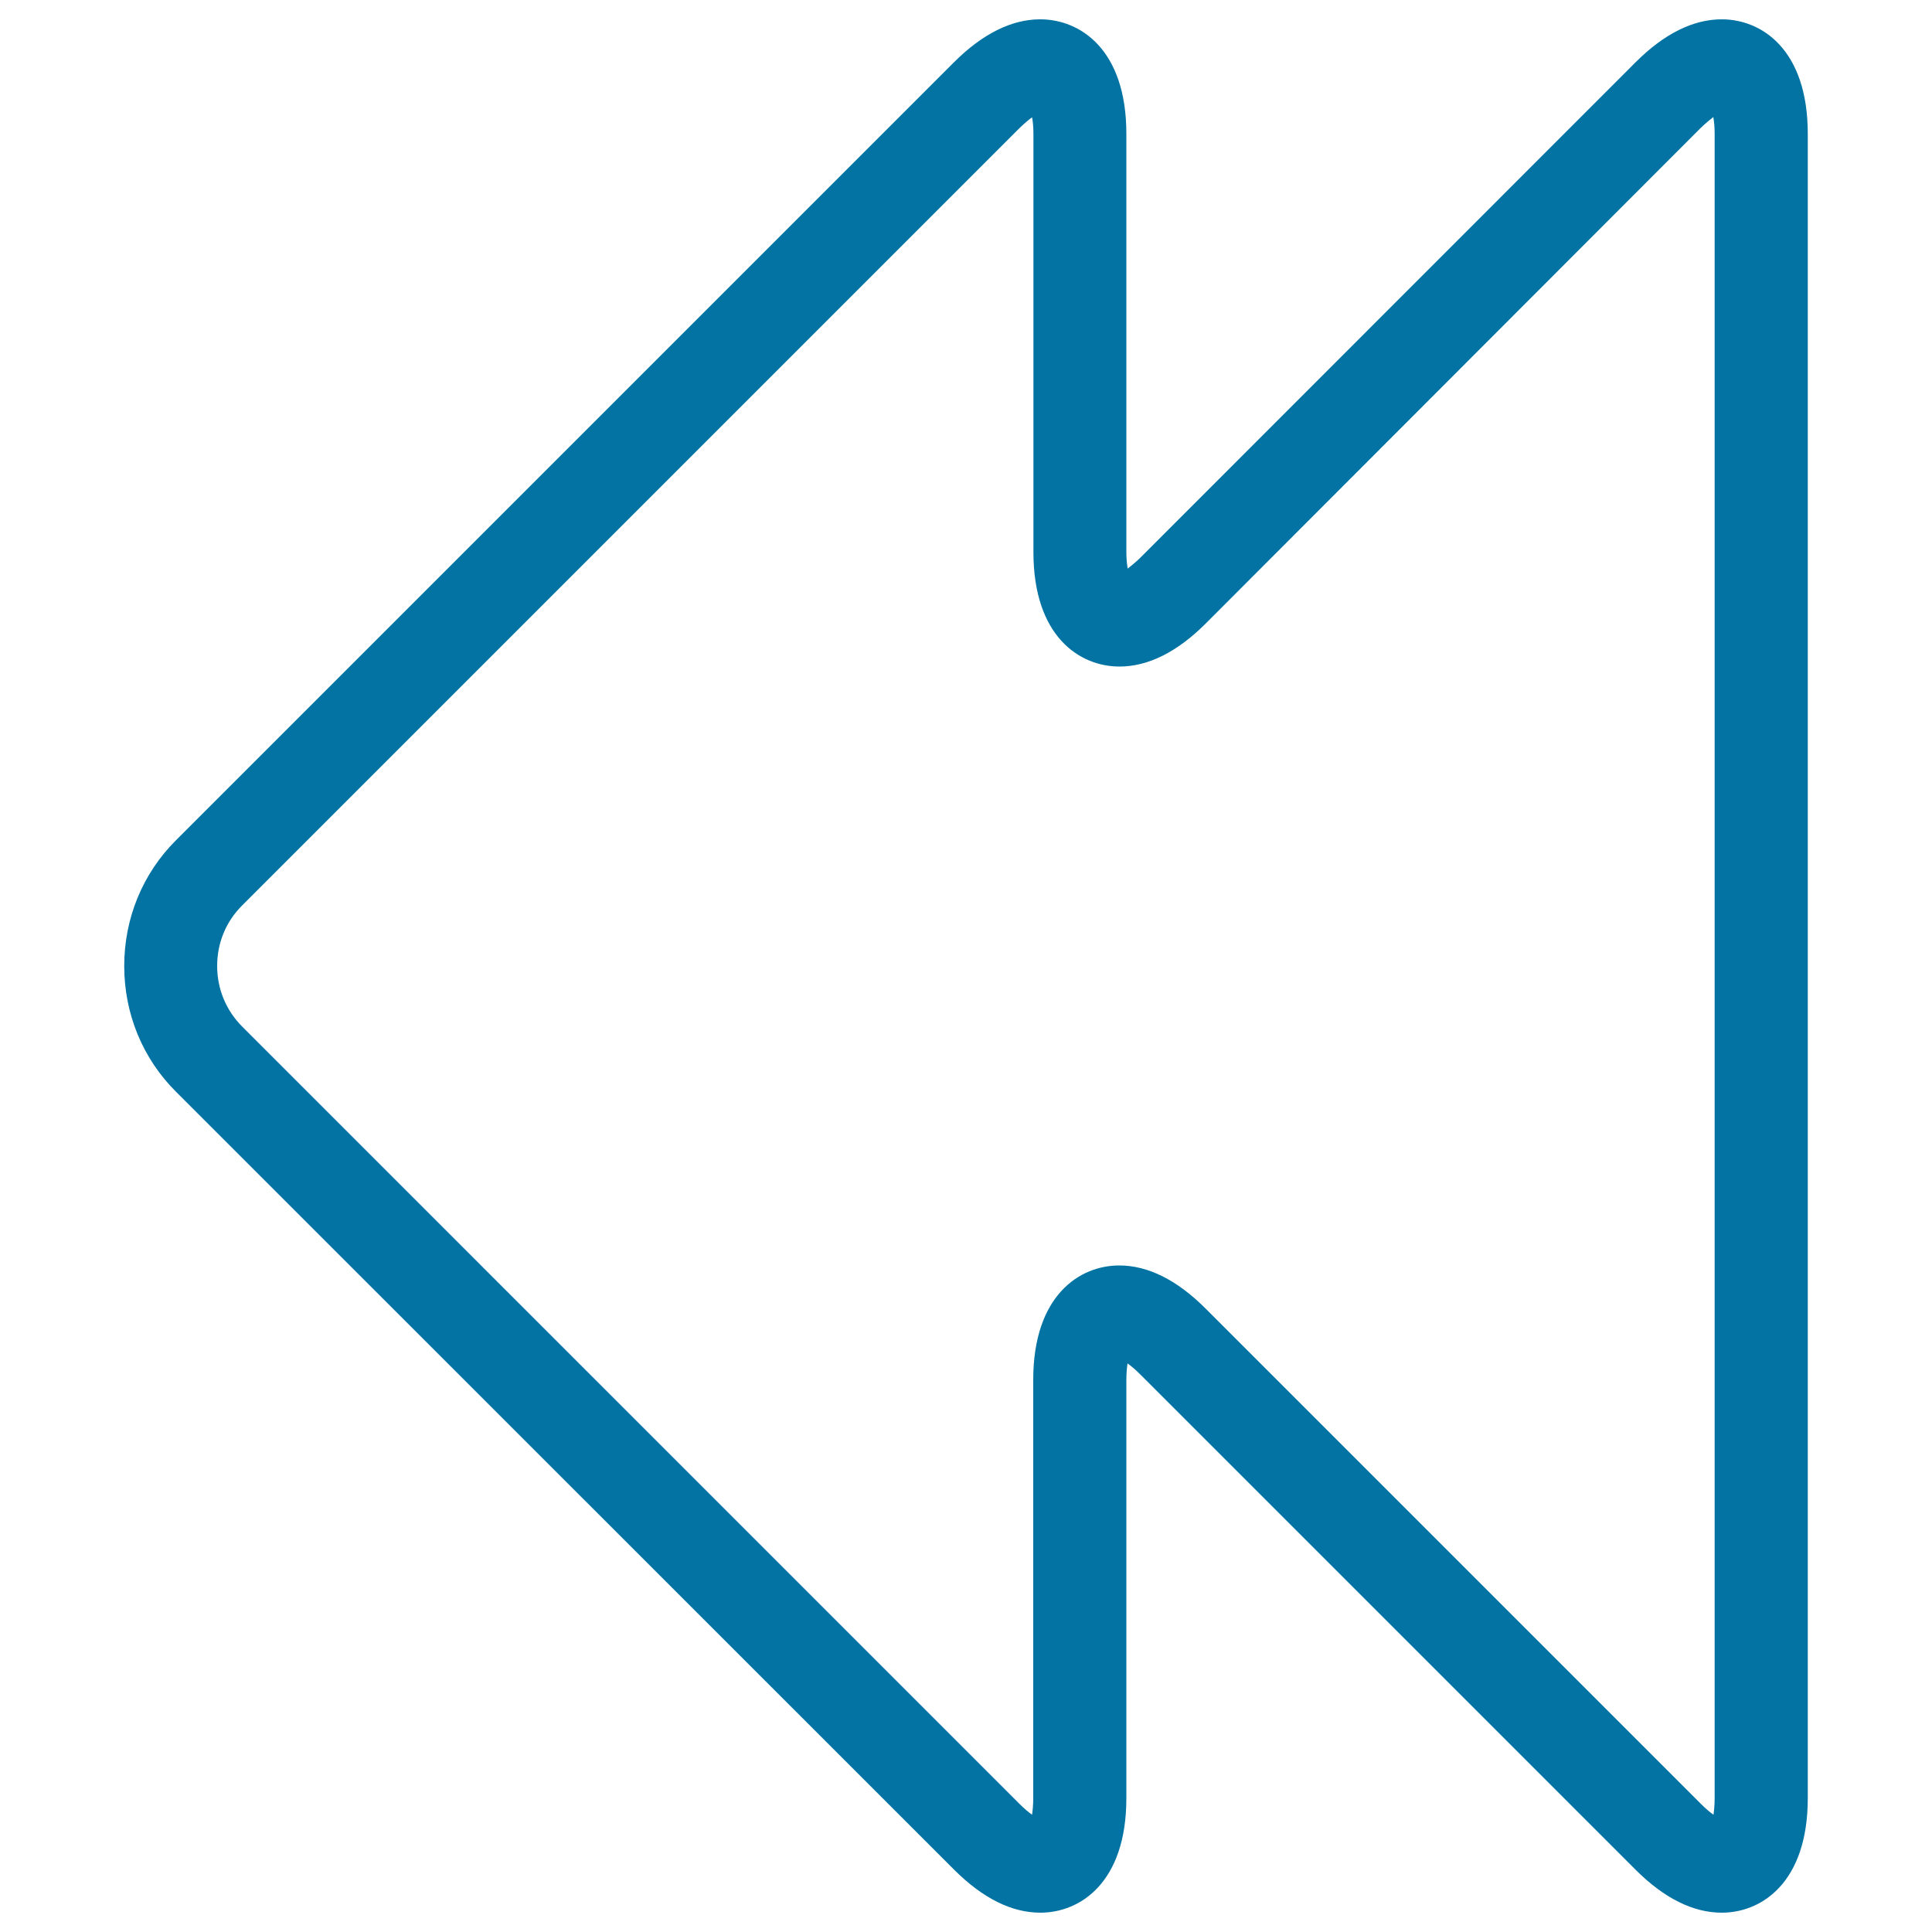 <svg xmlns="http://www.w3.org/2000/svg" viewBox="0 0 1000 1000" style="fill:#0273a2">
<title>Double Left Arrow Outline svg icon</title>
<g><path d="M891.2,990c-14.9,0-29.9-7.5-44.7-22.3L590.1,711.3c-2.5-2.5-4.8-4.4-6.5-5.6c-0.3,2.2-0.6,5-0.6,8.6v216.5c0,43.7-24,59.2-44.5,59.2c-14.9,0-29.9-7.5-44.7-22.3L91.2,565.2c-17.4-17.3-26.9-40.5-26.9-65.2c0-24.7,9.5-47.9,26.9-65.2L493.7,32.3C508.5,17.5,523.6,10,538.4,10C559,10,583,25.5,583,69.2v216.5c0,3.6,0.3,6.4,0.7,8.6c1.7-1.3,3.9-3.1,6.5-5.6L846.5,32.3C861.3,17.5,876.3,10,891.2,10c20.5,0,44.5,15.5,44.5,59.2v861.6C935.7,974.5,911.7,990,891.2,990z M534.2,60.7c-1.8,1.3-3.9,3.1-6.5,5.6L125.2,468.8c-8.3,8.3-12.8,19.3-12.8,31.2c0,11.9,4.6,22.9,12.8,31.2l402.5,402.5c2.6,2.6,4.8,4.4,6.5,5.6c0.3-2.2,0.6-5,0.6-8.6V714.2c0-43.7,24-59.2,44.5-59.2c14.9,0,29.9,7.5,44.7,22.3l256.4,256.4c2.6,2.6,4.8,4.4,6.5,5.6c0.3-2.2,0.6-5,0.6-8.6V69.2c0-3.6-0.3-6.4-0.7-8.6c-1.7,1.3-3.9,3.1-6.5,5.6L624.1,322.7c-14.8,14.8-29.8,22.3-44.7,22.3c-20.5,0-44.5-15.5-44.5-59.2V69.3C534.9,65.6,534.6,62.8,534.2,60.7z"/></g>
</svg>